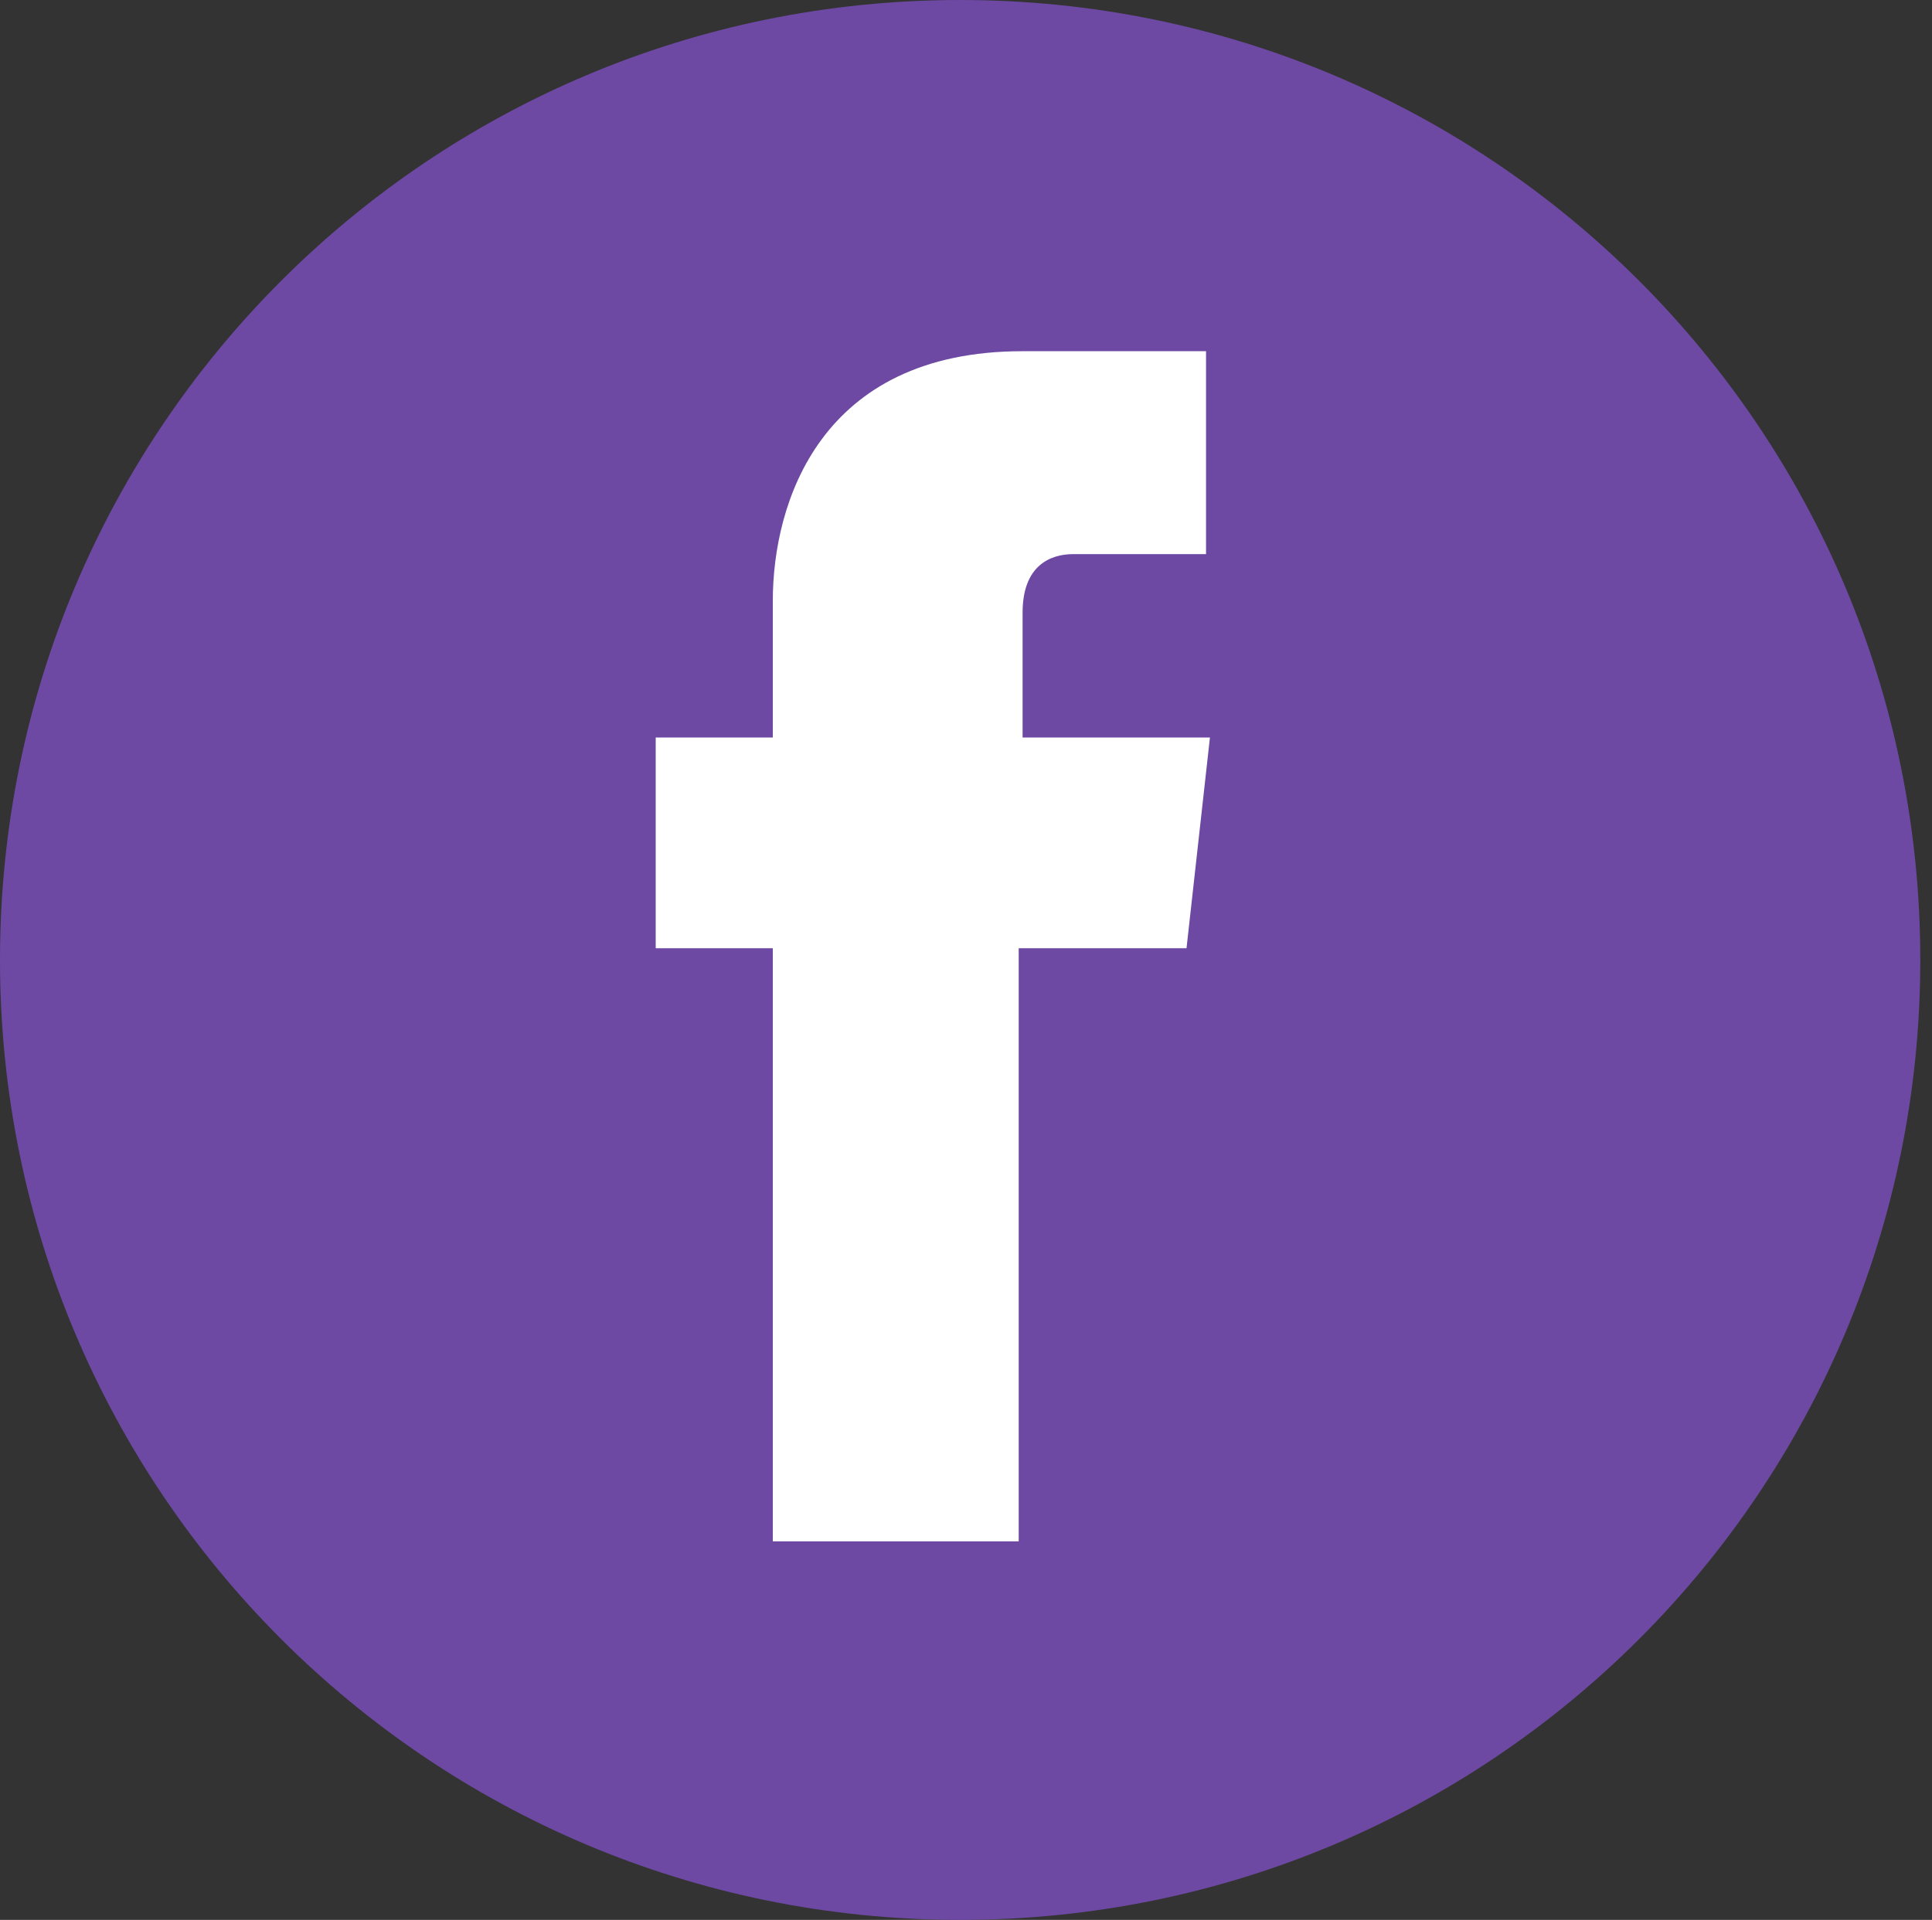 <?xml version="1.0" encoding="UTF-8"?> <svg xmlns="http://www.w3.org/2000/svg" xmlns:i="http://ns.adobe.com/AdobeIllustrator/10.0/" xmlns:v="https://vecta.io/nano" version="1.1" viewBox="0 0 49.5 49.2"><rect x="0" y="0" width="49.5" height="49.2" fill="#333333" stroke="none"/><defs><style> .cls-1 { fill: #fff; } .cls-2 { fill: #6d49a4; } </style></defs><g><g id="Layer_1"><circle class="cls-1" cx="24.569" cy="24.541" r="20.972"></circle><g id="Layer_1-2" data-name="Layer_1"><path class="cls-2" d="M24.6,0C11,0,0,11,0,24.6s11,24.6,24.6,24.6,24.6-11,24.6-24.6S38.2,0,24.6,0ZM30.4,24.3h-4.3v15.2h-6.3v-15.2h-3v-5.4h3v-3.5c0-2.5,1.2-6.4,6.4-6.4h4.7v5.2h-3.4c-.6,0-1.3.3-1.3,1.5v3.2h4.8l-.6,5.4Z"></path></g></g></g></svg> 